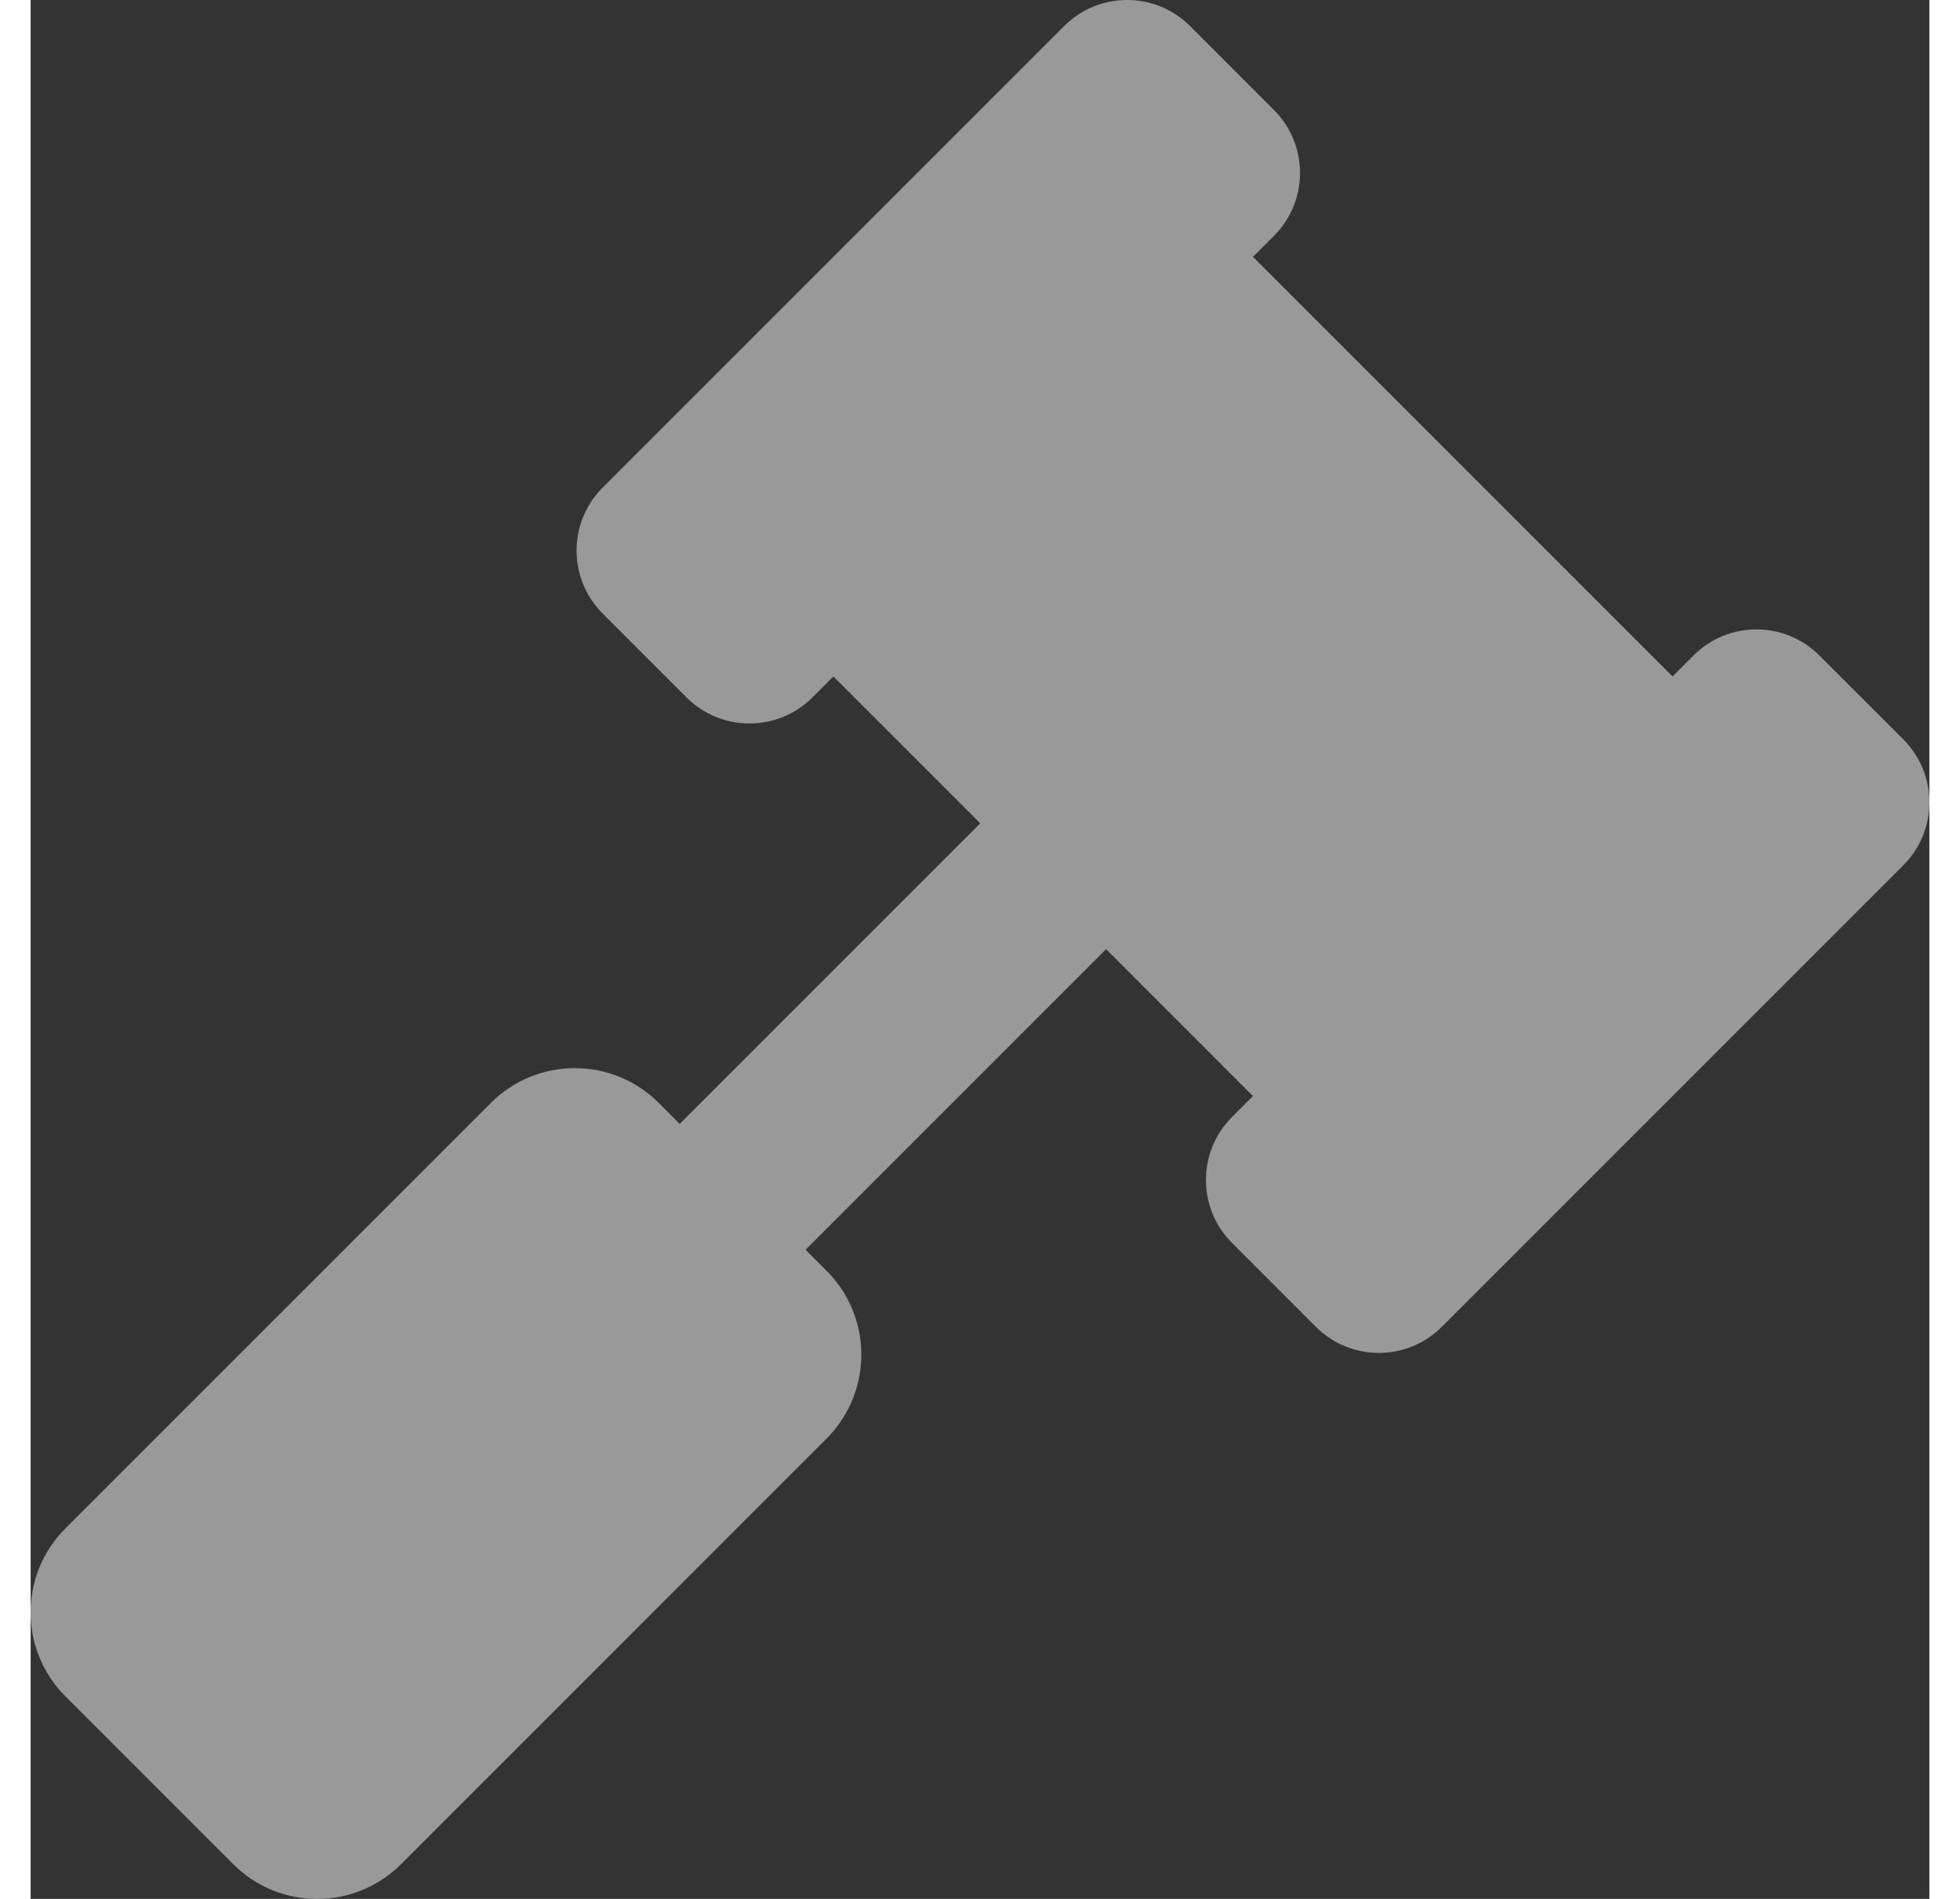 <svg width="32" height="31" viewBox="0 0 43 43" fill="none" xmlns="http://www.w3.org/2000/svg">
    <rect x="0" y="0" width="43" height="43" fill="#333333" stroke="none"/>
    <g opacity="0.5" clip-path="url(#clip0_245_36)">
        <path
            d="M42.41 16.743L40.509 14.843C39.722 14.056 38.446 14.056 37.659 14.843L37.184 15.318L27.682 5.816L28.157 5.341C28.944 4.554 28.944 3.278 28.157 2.491L26.257 0.59C25.47 -0.197 24.193 -0.197 23.406 0.59L12.954 11.042C12.167 11.829 12.167 13.106 12.954 13.893L14.854 15.793C15.642 16.58 16.918 16.58 17.705 15.793L18.18 15.318L21.506 18.644L14.7 25.45L14.225 24.975C13.175 23.925 11.473 23.925 10.424 24.975L0.787 34.611C-0.262 35.661 -0.262 37.363 0.787 38.412L4.588 42.213C5.637 43.263 7.339 43.263 8.389 42.213L18.025 32.576C19.075 31.527 19.075 29.825 18.025 28.776L17.55 28.3L24.356 21.494L27.682 24.82L27.207 25.295C26.42 26.082 26.42 27.358 27.207 28.145L29.107 30.046C29.894 30.833 31.171 30.833 31.958 30.046L42.41 19.594C43.197 18.807 43.197 17.53 42.41 16.743Z"
            fill="#FFFFFF" />
    </g>
    <defs>
        <clipPath id="clip0_245_36">
            <rect width="43" height="43" fill="white" />
        </clipPath>
    </defs>
</svg>